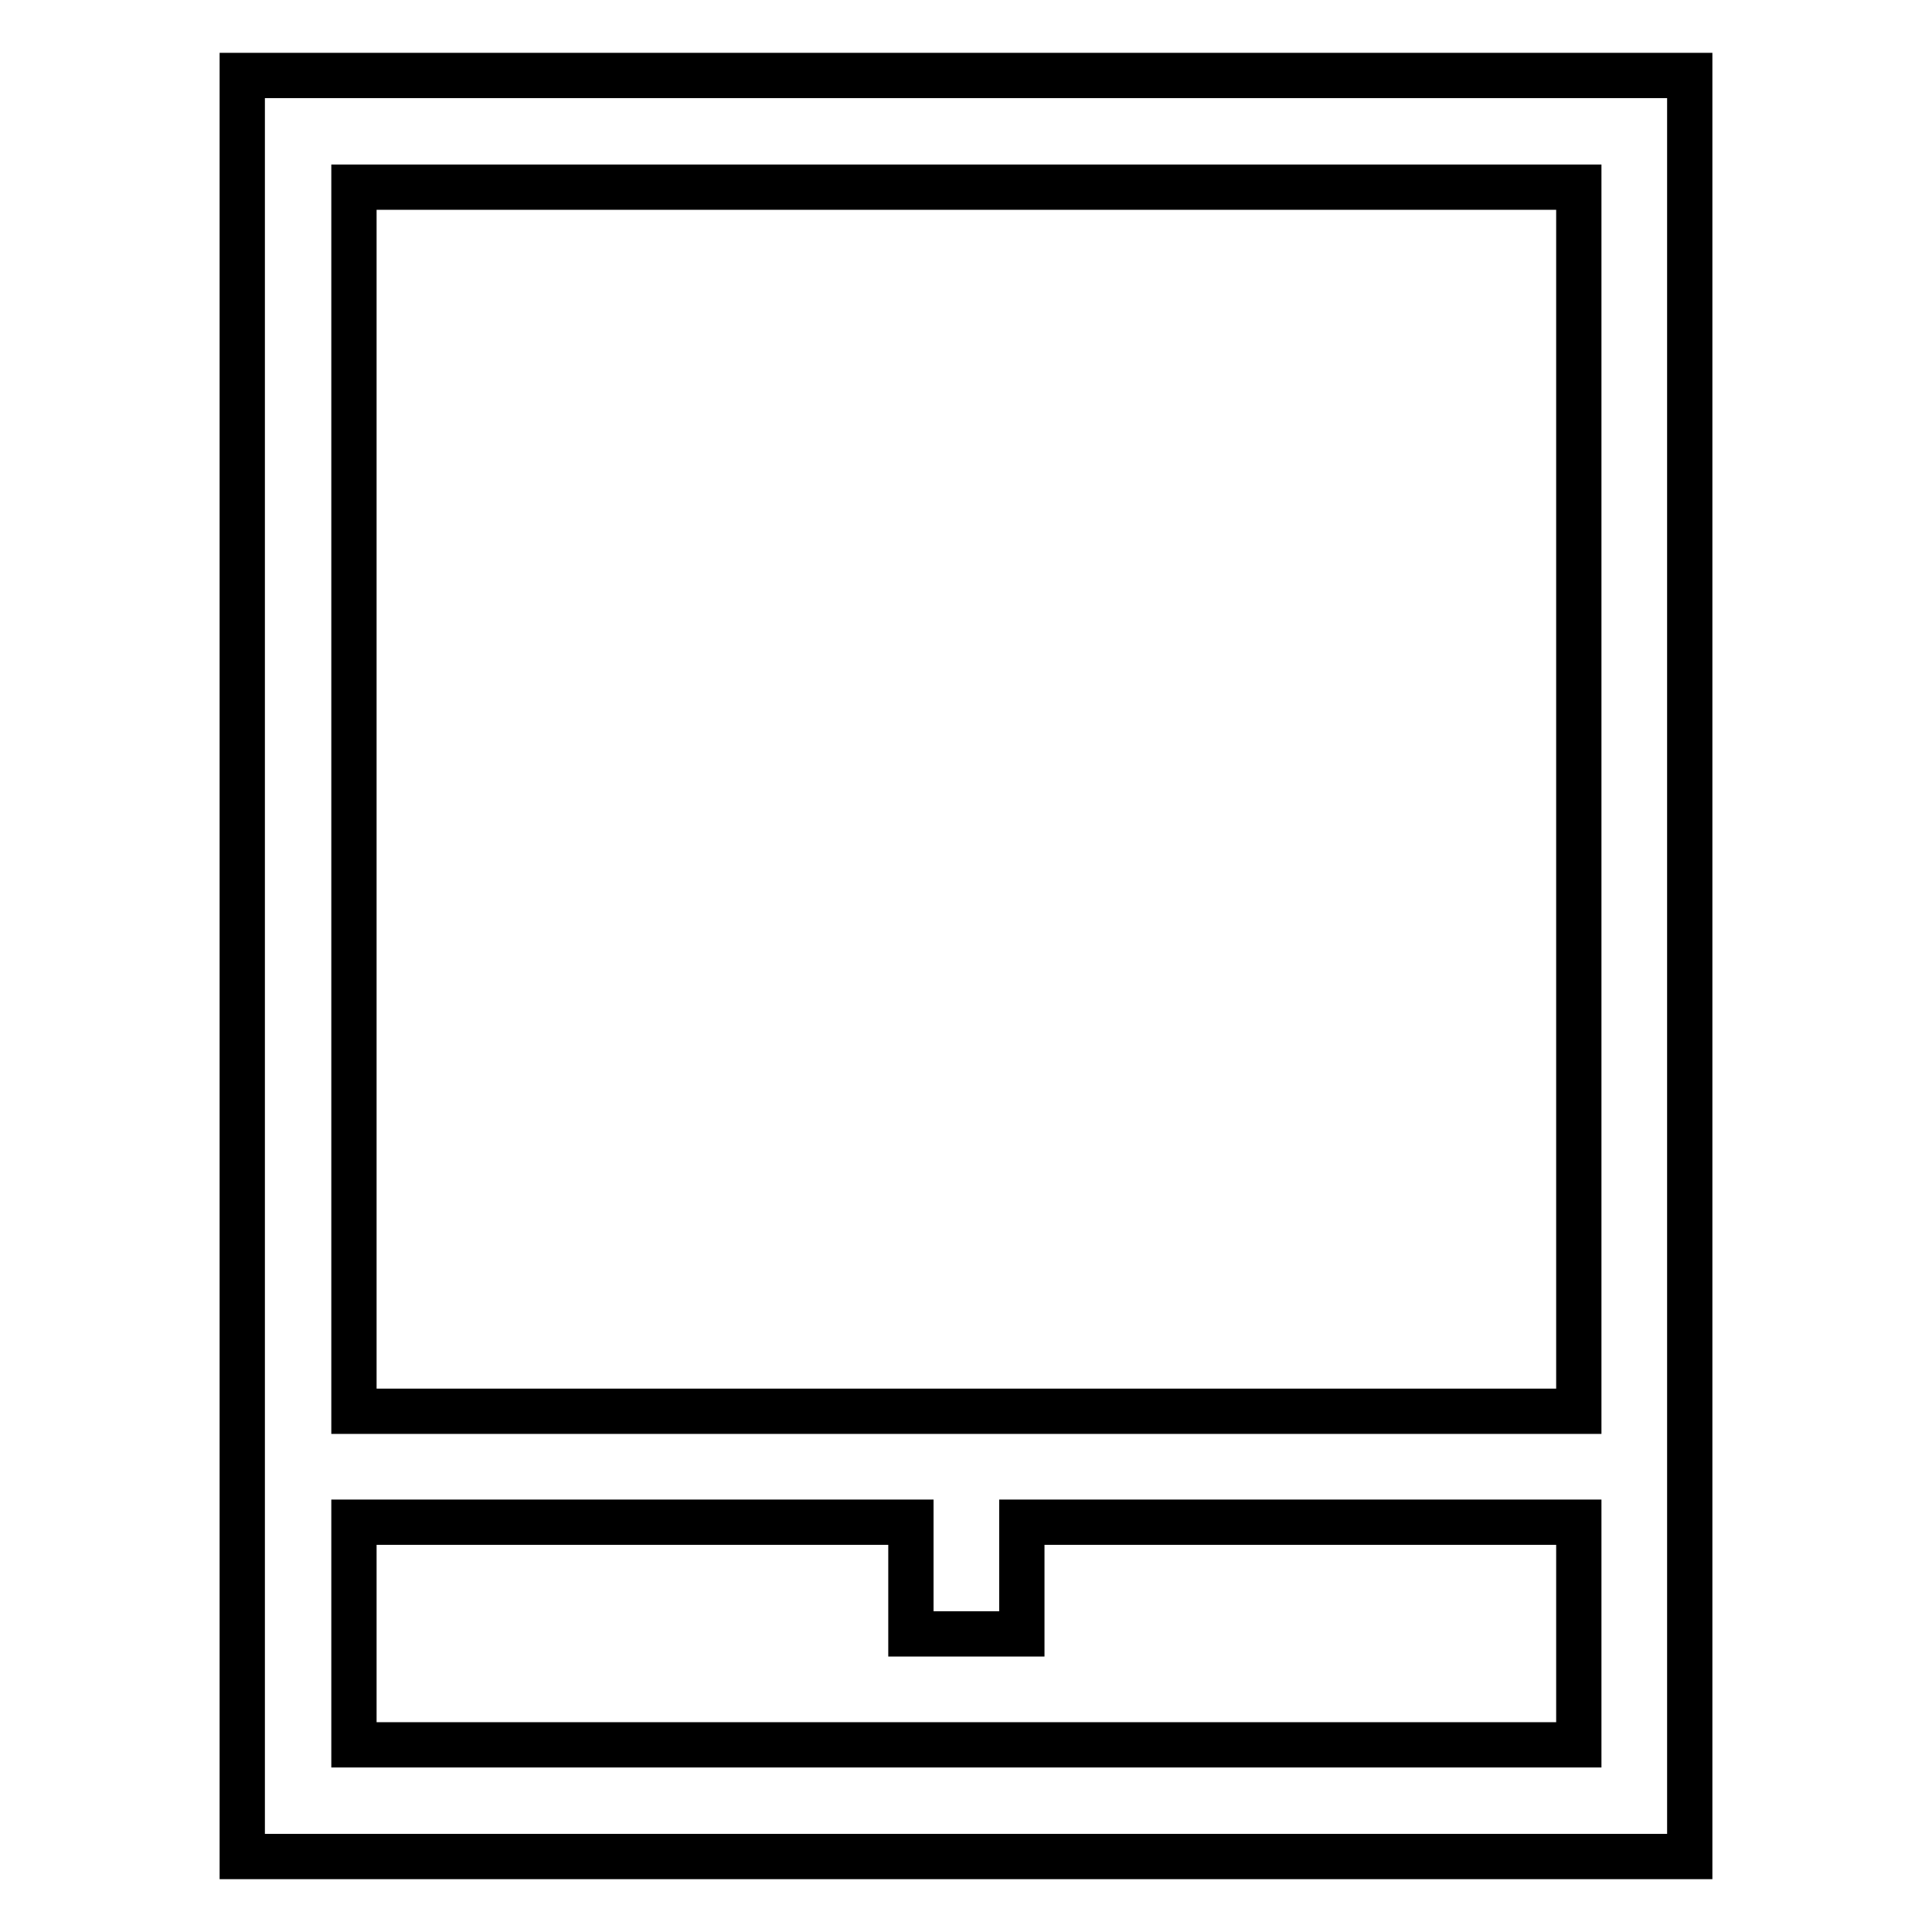 <?xml version="1.0" encoding="utf-8"?>
<!-- Svg Vector Icons : http://www.onlinewebfonts.com/icon -->
<!DOCTYPE svg PUBLIC "-//W3C//DTD SVG 1.1//EN" "http://www.w3.org/Graphics/SVG/1.1/DTD/svg11.dtd">
<svg version="1.1" xmlns="http://www.w3.org/2000/svg" xmlns:xlink="http://www.w3.org/1999/xlink" x="0px" y="0px" viewBox="0 0 256 256" enable-background="new 0 0 256 256" xml:space="preserve">
<g> <path stroke-width="6" fill-opacity="0" stroke="#000000"  d="M223.9,10H32.1v236h191.8V10z M46.9,187V24.8h162.3V187H46.9z M120.6,216.5h14.8v-14.8h73.8v29.5H46.9 v-29.5h73.8V216.5z"/></g>
</svg>